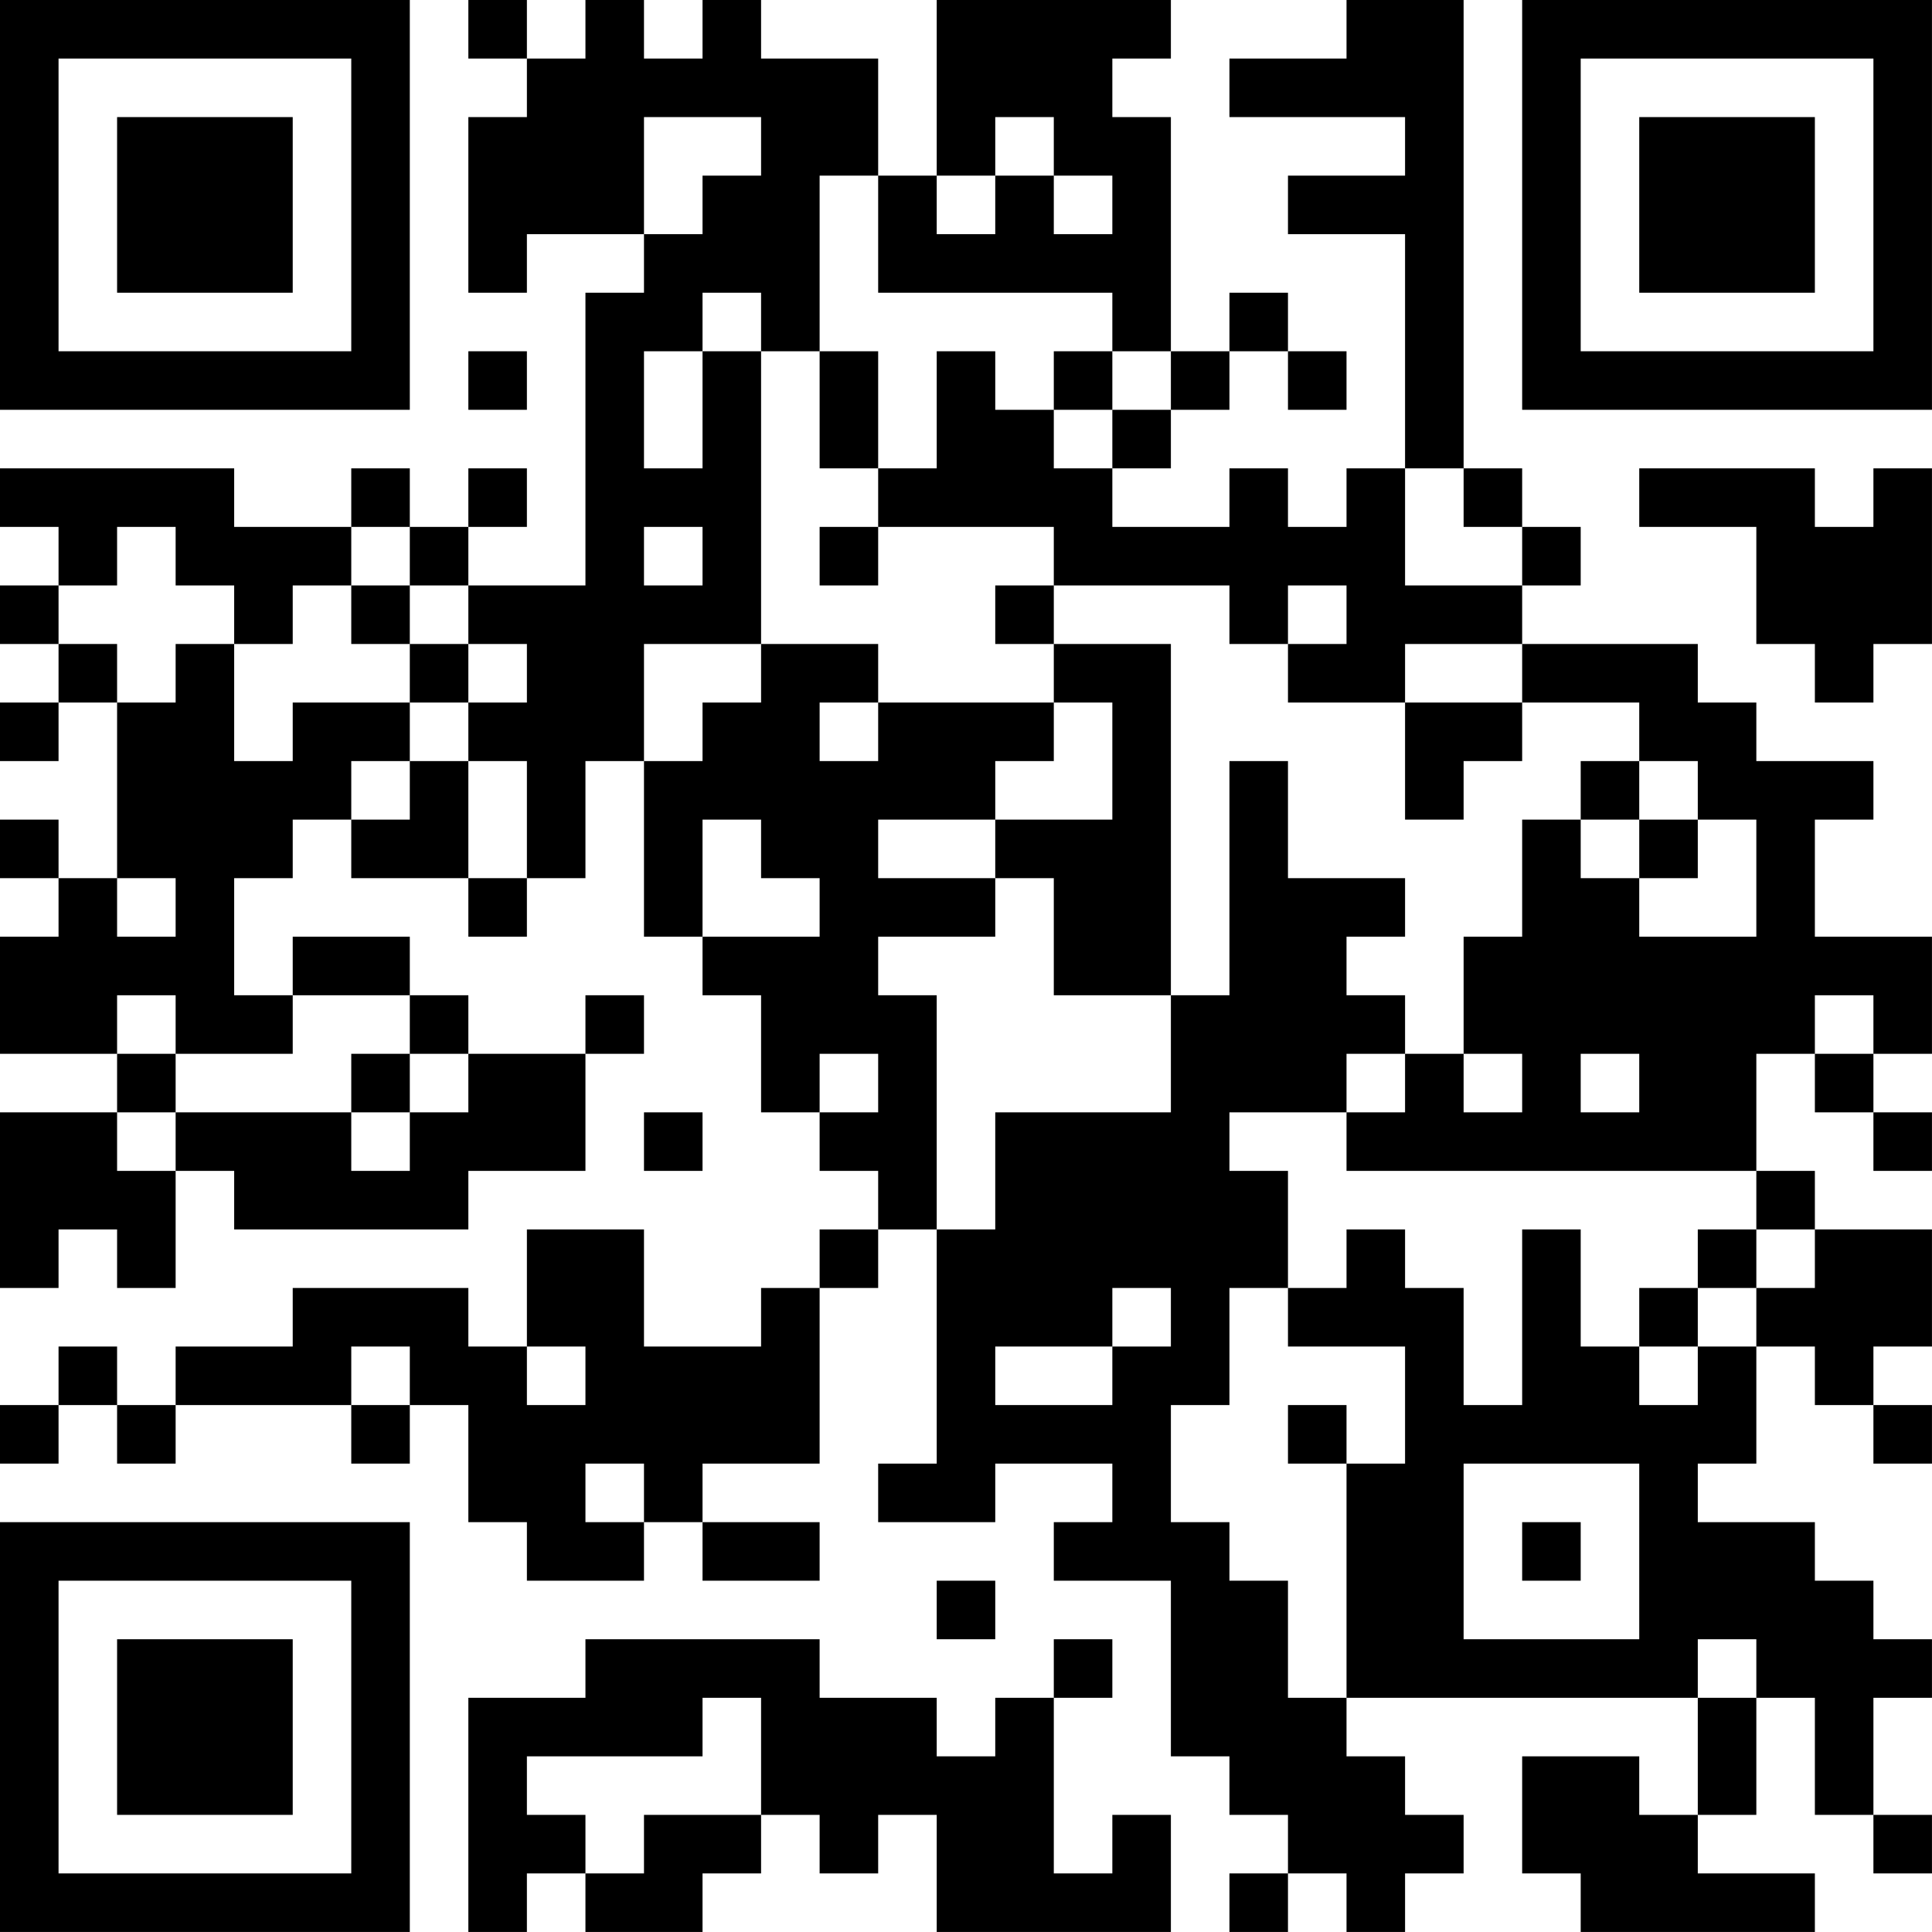 <?xml version="1.0" encoding="UTF-8"?>
<svg xmlns="http://www.w3.org/2000/svg" version="1.1" width="400" height="400" viewBox="0 0 400 400"><rect x="0" y="0" width="400" height="400" fill="#ffffff"/><g transform="scale(12.121)"><g transform="translate(0,0)"><path fill-rule="evenodd" d="M8 0L8 1L9 1L9 2L8 2L8 5L9 5L9 4L11 4L11 5L10 5L10 10L8 10L8 9L9 9L9 8L8 8L8 9L7 9L7 8L6 8L6 9L4 9L4 8L0 8L0 9L1 9L1 10L0 10L0 11L1 11L1 12L0 12L0 13L1 13L1 12L2 12L2 15L1 15L1 14L0 14L0 15L1 15L1 16L0 16L0 18L2 18L2 19L0 19L0 22L1 22L1 21L2 21L2 22L3 22L3 20L4 20L4 21L8 21L8 20L10 20L10 18L11 18L11 17L10 17L10 18L8 18L8 17L7 17L7 16L5 16L5 17L4 17L4 15L5 15L5 14L6 14L6 15L8 15L8 16L9 16L9 15L10 15L10 13L11 13L11 16L12 16L12 17L13 17L13 19L14 19L14 20L15 20L15 21L14 21L14 22L13 22L13 23L11 23L11 21L9 21L9 23L8 23L8 22L5 22L5 23L3 23L3 24L2 24L2 23L1 23L1 24L0 24L0 25L1 25L1 24L2 24L2 25L3 25L3 24L6 24L6 25L7 25L7 24L8 24L8 26L9 26L9 27L11 27L11 26L12 26L12 27L14 27L14 26L12 26L12 25L14 25L14 22L15 22L15 21L16 21L16 25L15 25L15 26L17 26L17 25L19 25L19 26L18 26L18 27L20 27L20 30L21 30L21 31L22 31L22 32L21 32L21 33L22 33L22 32L23 32L23 33L24 33L24 32L25 32L25 31L24 31L24 30L23 30L23 29L29 29L29 31L28 31L28 30L26 30L26 32L27 32L27 33L31 33L31 32L29 32L29 31L30 31L30 29L31 29L31 31L32 31L32 32L33 32L33 31L32 31L32 29L33 29L33 28L32 28L32 27L31 27L31 26L29 26L29 25L30 25L30 23L31 23L31 24L32 24L32 25L33 25L33 24L32 24L32 23L33 23L33 21L31 21L31 20L30 20L30 18L31 18L31 19L32 19L32 20L33 20L33 19L32 19L32 18L33 18L33 16L31 16L31 14L32 14L32 13L30 13L30 12L29 12L29 11L26 11L26 10L27 10L27 9L26 9L26 8L25 8L25 0L23 0L23 1L21 1L21 2L24 2L24 3L22 3L22 4L24 4L24 8L23 8L23 9L22 9L22 8L21 8L21 9L19 9L19 8L20 8L20 7L21 7L21 6L22 6L22 7L23 7L23 6L22 6L22 5L21 5L21 6L20 6L20 2L19 2L19 1L20 1L20 0L16 0L16 3L15 3L15 1L13 1L13 0L12 0L12 1L11 1L11 0L10 0L10 1L9 1L9 0ZM11 2L11 4L12 4L12 3L13 3L13 2ZM17 2L17 3L16 3L16 4L17 4L17 3L18 3L18 4L19 4L19 3L18 3L18 2ZM14 3L14 6L13 6L13 5L12 5L12 6L11 6L11 8L12 8L12 6L13 6L13 11L11 11L11 13L12 13L12 12L13 12L13 11L15 11L15 12L14 12L14 13L15 13L15 12L18 12L18 13L17 13L17 14L15 14L15 15L17 15L17 16L15 16L15 17L16 17L16 21L17 21L17 19L20 19L20 17L21 17L21 13L22 13L22 15L24 15L24 16L23 16L23 17L24 17L24 18L23 18L23 19L21 19L21 20L22 20L22 22L21 22L21 24L20 24L20 26L21 26L21 27L22 27L22 29L23 29L23 25L24 25L24 23L22 23L22 22L23 22L23 21L24 21L24 22L25 22L25 24L26 24L26 21L27 21L27 23L28 23L28 24L29 24L29 23L30 23L30 22L31 22L31 21L30 21L30 20L23 20L23 19L24 19L24 18L25 18L25 19L26 19L26 18L25 18L25 16L26 16L26 14L27 14L27 15L28 15L28 16L30 16L30 14L29 14L29 13L28 13L28 12L26 12L26 11L24 11L24 12L22 12L22 11L23 11L23 10L22 10L22 11L21 11L21 10L18 10L18 9L15 9L15 8L16 8L16 6L17 6L17 7L18 7L18 8L19 8L19 7L20 7L20 6L19 6L19 5L15 5L15 3ZM8 6L8 7L9 7L9 6ZM14 6L14 8L15 8L15 6ZM18 6L18 7L19 7L19 6ZM24 8L24 10L26 10L26 9L25 9L25 8ZM28 8L28 9L30 9L30 11L31 11L31 12L32 12L32 11L33 11L33 8L32 8L32 9L31 9L31 8ZM2 9L2 10L1 10L1 11L2 11L2 12L3 12L3 11L4 11L4 13L5 13L5 12L7 12L7 13L6 13L6 14L7 14L7 13L8 13L8 15L9 15L9 13L8 13L8 12L9 12L9 11L8 11L8 10L7 10L7 9L6 9L6 10L5 10L5 11L4 11L4 10L3 10L3 9ZM11 9L11 10L12 10L12 9ZM14 9L14 10L15 10L15 9ZM6 10L6 11L7 11L7 12L8 12L8 11L7 11L7 10ZM17 10L17 11L18 11L18 12L19 12L19 14L17 14L17 15L18 15L18 17L20 17L20 11L18 11L18 10ZM24 12L24 14L25 14L25 13L26 13L26 12ZM27 13L27 14L28 14L28 15L29 15L29 14L28 14L28 13ZM12 14L12 16L14 16L14 15L13 15L13 14ZM2 15L2 16L3 16L3 15ZM2 17L2 18L3 18L3 19L2 19L2 20L3 20L3 19L6 19L6 20L7 20L7 19L8 19L8 18L7 18L7 17L5 17L5 18L3 18L3 17ZM31 17L31 18L32 18L32 17ZM6 18L6 19L7 19L7 18ZM14 18L14 19L15 19L15 18ZM27 18L27 19L28 19L28 18ZM11 19L11 20L12 20L12 19ZM29 21L29 22L28 22L28 23L29 23L29 22L30 22L30 21ZM19 22L19 23L17 23L17 24L19 24L19 23L20 23L20 22ZM6 23L6 24L7 24L7 23ZM9 23L9 24L10 24L10 23ZM22 24L22 25L23 25L23 24ZM10 25L10 26L11 26L11 25ZM25 25L25 28L28 28L28 25ZM26 26L26 27L27 27L27 26ZM16 27L16 28L17 28L17 27ZM10 28L10 29L8 29L8 33L9 33L9 32L10 32L10 33L12 33L12 32L13 32L13 31L14 31L14 32L15 32L15 31L16 31L16 33L20 33L20 31L19 31L19 32L18 32L18 29L19 29L19 28L18 28L18 29L17 29L17 30L16 30L16 29L14 29L14 28ZM29 28L29 29L30 29L30 28ZM12 29L12 30L9 30L9 31L10 31L10 32L11 32L11 31L13 31L13 29ZM0 0L0 7L7 7L7 0ZM1 1L1 6L6 6L6 1ZM2 2L2 5L5 5L5 2ZM26 0L26 7L33 7L33 0ZM27 1L27 6L32 6L32 1ZM28 2L28 5L31 5L31 2ZM0 26L0 33L7 33L7 26ZM1 27L1 32L6 32L6 27ZM2 28L2 31L5 31L5 28Z" fill="#000000"/></g></g></svg>
